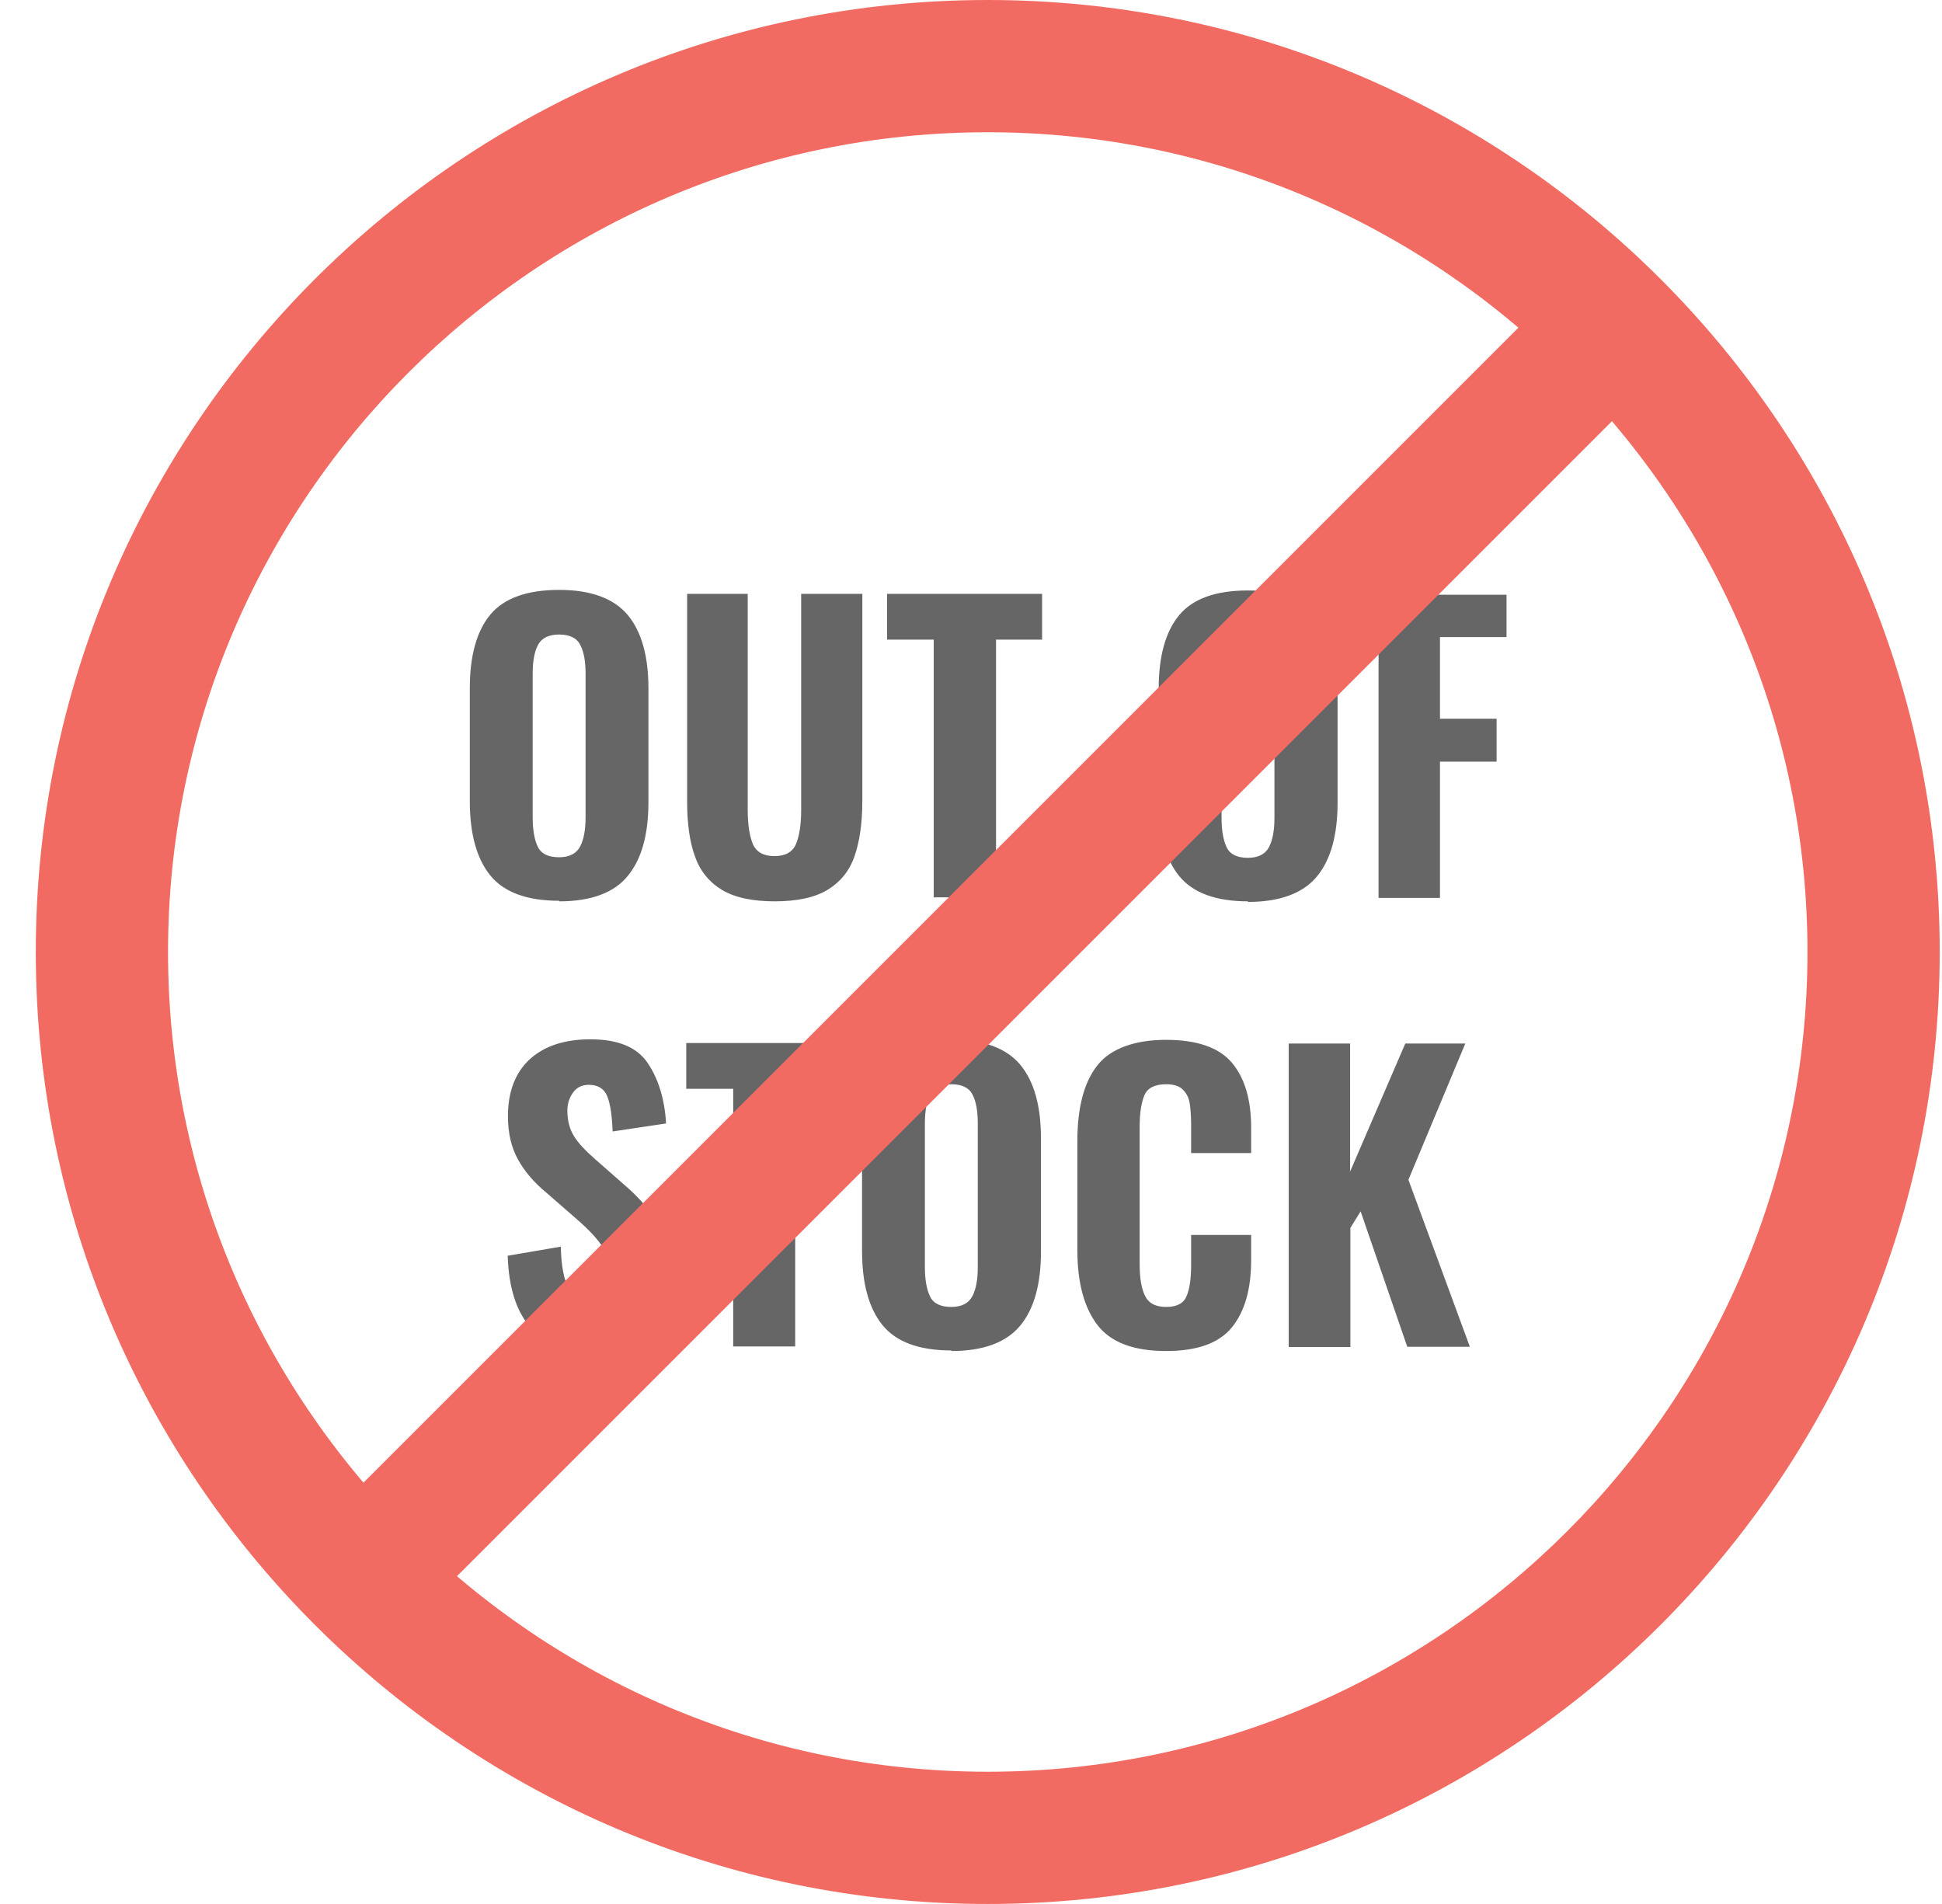 <svg width="51" height="50" viewBox="0 0 51 50" fill="none" xmlns="http://www.w3.org/2000/svg">
<path d="M33.85 35.374H35.463V32.245L35.732 31.811L36.957 35.367H38.601L36.987 30.982L38.481 27.404H36.905L35.456 30.766V27.404H33.843V35.367L33.85 35.374ZM30.623 35.479C31.445 35.479 32.02 35.27 32.356 34.852C32.692 34.433 32.857 33.85 32.857 33.089V32.431H31.281V33.208C31.281 33.574 31.243 33.85 31.161 34.037C31.086 34.224 30.907 34.321 30.631 34.321C30.354 34.321 30.175 34.231 30.078 34.045C29.981 33.858 29.929 33.582 29.929 33.208V29.593C29.929 29.227 29.973 28.951 30.056 28.756C30.138 28.57 30.332 28.473 30.623 28.473C30.817 28.473 30.967 28.517 31.064 28.614C31.161 28.712 31.221 28.831 31.243 28.973C31.266 29.115 31.281 29.309 31.281 29.541V30.28H32.857V29.608C32.857 28.869 32.685 28.301 32.349 27.905C32.013 27.509 31.437 27.307 30.623 27.307C29.809 27.307 29.167 27.531 28.816 27.98C28.465 28.428 28.293 29.093 28.293 29.974V32.827C28.293 33.686 28.472 34.343 28.823 34.799C29.174 35.255 29.779 35.479 30.623 35.479V35.479ZM24.984 34.321C24.7 34.321 24.513 34.231 24.424 34.045C24.334 33.858 24.289 33.604 24.289 33.268V29.503C24.289 29.175 24.334 28.921 24.431 28.741C24.528 28.562 24.715 28.473 24.984 28.473C25.253 28.473 25.447 28.562 25.537 28.741C25.634 28.921 25.678 29.175 25.678 29.503V33.268C25.678 33.597 25.634 33.85 25.537 34.037C25.439 34.224 25.253 34.321 24.984 34.321V34.321ZM24.984 35.479C25.82 35.479 26.425 35.255 26.791 34.814C27.157 34.373 27.337 33.724 27.337 32.872V29.892C27.337 29.04 27.157 28.398 26.791 27.957C26.425 27.524 25.828 27.3 24.984 27.3C24.14 27.3 23.535 27.517 23.176 27.95C22.818 28.383 22.639 29.025 22.639 29.884V32.85C22.639 33.709 22.818 34.358 23.176 34.799C23.535 35.24 24.14 35.464 24.984 35.464V35.479ZM19.255 35.359H20.883V28.592H22.093V27.39H18.022V28.592H19.255V35.359V35.359ZM15.595 35.464C15.998 35.464 16.357 35.382 16.671 35.21C16.984 35.038 17.223 34.807 17.395 34.508C17.567 34.209 17.649 33.873 17.649 33.492C17.649 32.992 17.537 32.558 17.32 32.192C17.104 31.819 16.805 31.468 16.424 31.139L15.617 30.43C15.371 30.213 15.184 30.019 15.072 29.832C14.96 29.653 14.9 29.429 14.9 29.167C14.9 28.98 14.953 28.824 15.05 28.689C15.147 28.555 15.289 28.488 15.46 28.488C15.699 28.488 15.864 28.585 15.946 28.786C16.028 28.988 16.073 29.294 16.088 29.713L17.492 29.503C17.455 28.861 17.29 28.331 17.007 27.912C16.723 27.494 16.222 27.293 15.505 27.293C14.833 27.293 14.303 27.464 13.914 27.815C13.533 28.166 13.339 28.667 13.339 29.317C13.339 29.757 13.429 30.131 13.601 30.445C13.772 30.758 14.026 31.057 14.355 31.326L15.177 32.043C15.475 32.304 15.699 32.543 15.841 32.767C15.983 32.984 16.05 33.253 16.05 33.567C16.05 33.753 16.006 33.91 15.924 34.03C15.841 34.149 15.699 34.209 15.513 34.209C15.259 34.209 15.065 34.09 14.938 33.85C14.811 33.611 14.736 33.238 14.728 32.738L13.332 32.977C13.361 33.821 13.563 34.448 13.929 34.852C14.295 35.255 14.848 35.456 15.58 35.456" fill="#666666"/>
<path d="M36.203 23.58H37.816V20.002H39.303V18.874H37.816V16.731H39.564V15.618H36.203V23.58V23.58ZM32.774 22.527C32.491 22.527 32.304 22.437 32.214 22.251C32.125 22.064 32.08 21.81 32.08 21.474V17.709C32.08 17.381 32.125 17.127 32.222 16.947C32.319 16.768 32.505 16.678 32.774 16.678C33.043 16.678 33.237 16.768 33.327 16.947C33.424 17.127 33.469 17.381 33.469 17.709V21.474C33.469 21.802 33.424 22.056 33.327 22.243C33.23 22.43 33.043 22.527 32.774 22.527V22.527ZM32.774 23.685C33.611 23.685 34.216 23.46 34.582 23.02C34.948 22.579 35.127 21.929 35.127 21.078V18.098C35.127 17.246 34.948 16.604 34.582 16.163C34.216 15.73 33.618 15.506 32.774 15.506C31.93 15.506 31.325 15.722 30.967 16.155C30.608 16.589 30.429 17.231 30.429 18.09V21.055C30.429 21.914 30.608 22.564 30.967 23.005C31.325 23.446 31.93 23.67 32.774 23.67V23.685ZM24.528 23.565H26.157V16.798H27.367V15.595H23.296V16.798H24.521V23.565H24.528ZM20.338 23.67C20.928 23.67 21.391 23.573 21.727 23.371C22.063 23.169 22.302 22.878 22.437 22.497C22.571 22.116 22.646 21.631 22.646 21.04V15.595H21.04V21.265C21.04 21.645 20.995 21.944 20.906 22.161C20.816 22.377 20.622 22.482 20.338 22.482C20.054 22.482 19.86 22.377 19.77 22.161C19.681 21.944 19.636 21.645 19.636 21.265V15.595H18.045V21.04C18.045 21.631 18.112 22.116 18.254 22.497C18.388 22.878 18.627 23.169 18.963 23.371C19.3 23.573 19.763 23.67 20.353 23.67H20.338ZM14.684 22.512C14.4 22.512 14.213 22.422 14.123 22.236C14.034 22.049 13.989 21.795 13.989 21.459V17.694C13.989 17.366 14.034 17.111 14.131 16.932C14.228 16.753 14.415 16.663 14.684 16.663C14.953 16.663 15.147 16.753 15.236 16.932C15.333 17.111 15.378 17.366 15.378 17.694V21.459C15.378 21.787 15.333 22.041 15.236 22.228C15.139 22.415 14.953 22.512 14.684 22.512V22.512ZM14.684 23.67C15.52 23.67 16.125 23.446 16.484 23.005C16.85 22.564 17.029 21.914 17.029 21.063V18.083C17.029 17.231 16.85 16.589 16.484 16.148C16.118 15.715 15.52 15.491 14.684 15.491C13.847 15.491 13.235 15.707 12.876 16.141C12.518 16.574 12.338 17.216 12.338 18.075V21.04C12.338 21.899 12.518 22.549 12.876 22.99C13.235 23.431 13.839 23.655 14.684 23.655" fill="#666666"/>
<path d="M25.94 50C12.152 50 0.94 38.788 0.94 25C0.94 11.211 12.152 0 25.94 0C39.728 0 50.94 11.211 50.94 25C50.94 38.788 39.728 50 25.94 50ZM25.94 3.473C14.071 3.473 4.413 13.131 4.413 25C4.413 36.869 14.071 46.527 25.94 46.527C37.809 46.527 47.467 36.869 47.467 25C47.467 13.131 37.809 3.473 25.94 3.473Z" fill="#F26B62"/>
<path d="M41.035 7.446L8.384 40.097L10.84 42.553L43.491 9.902L41.035 7.446Z" fill="#F26B62"/>
</svg>
